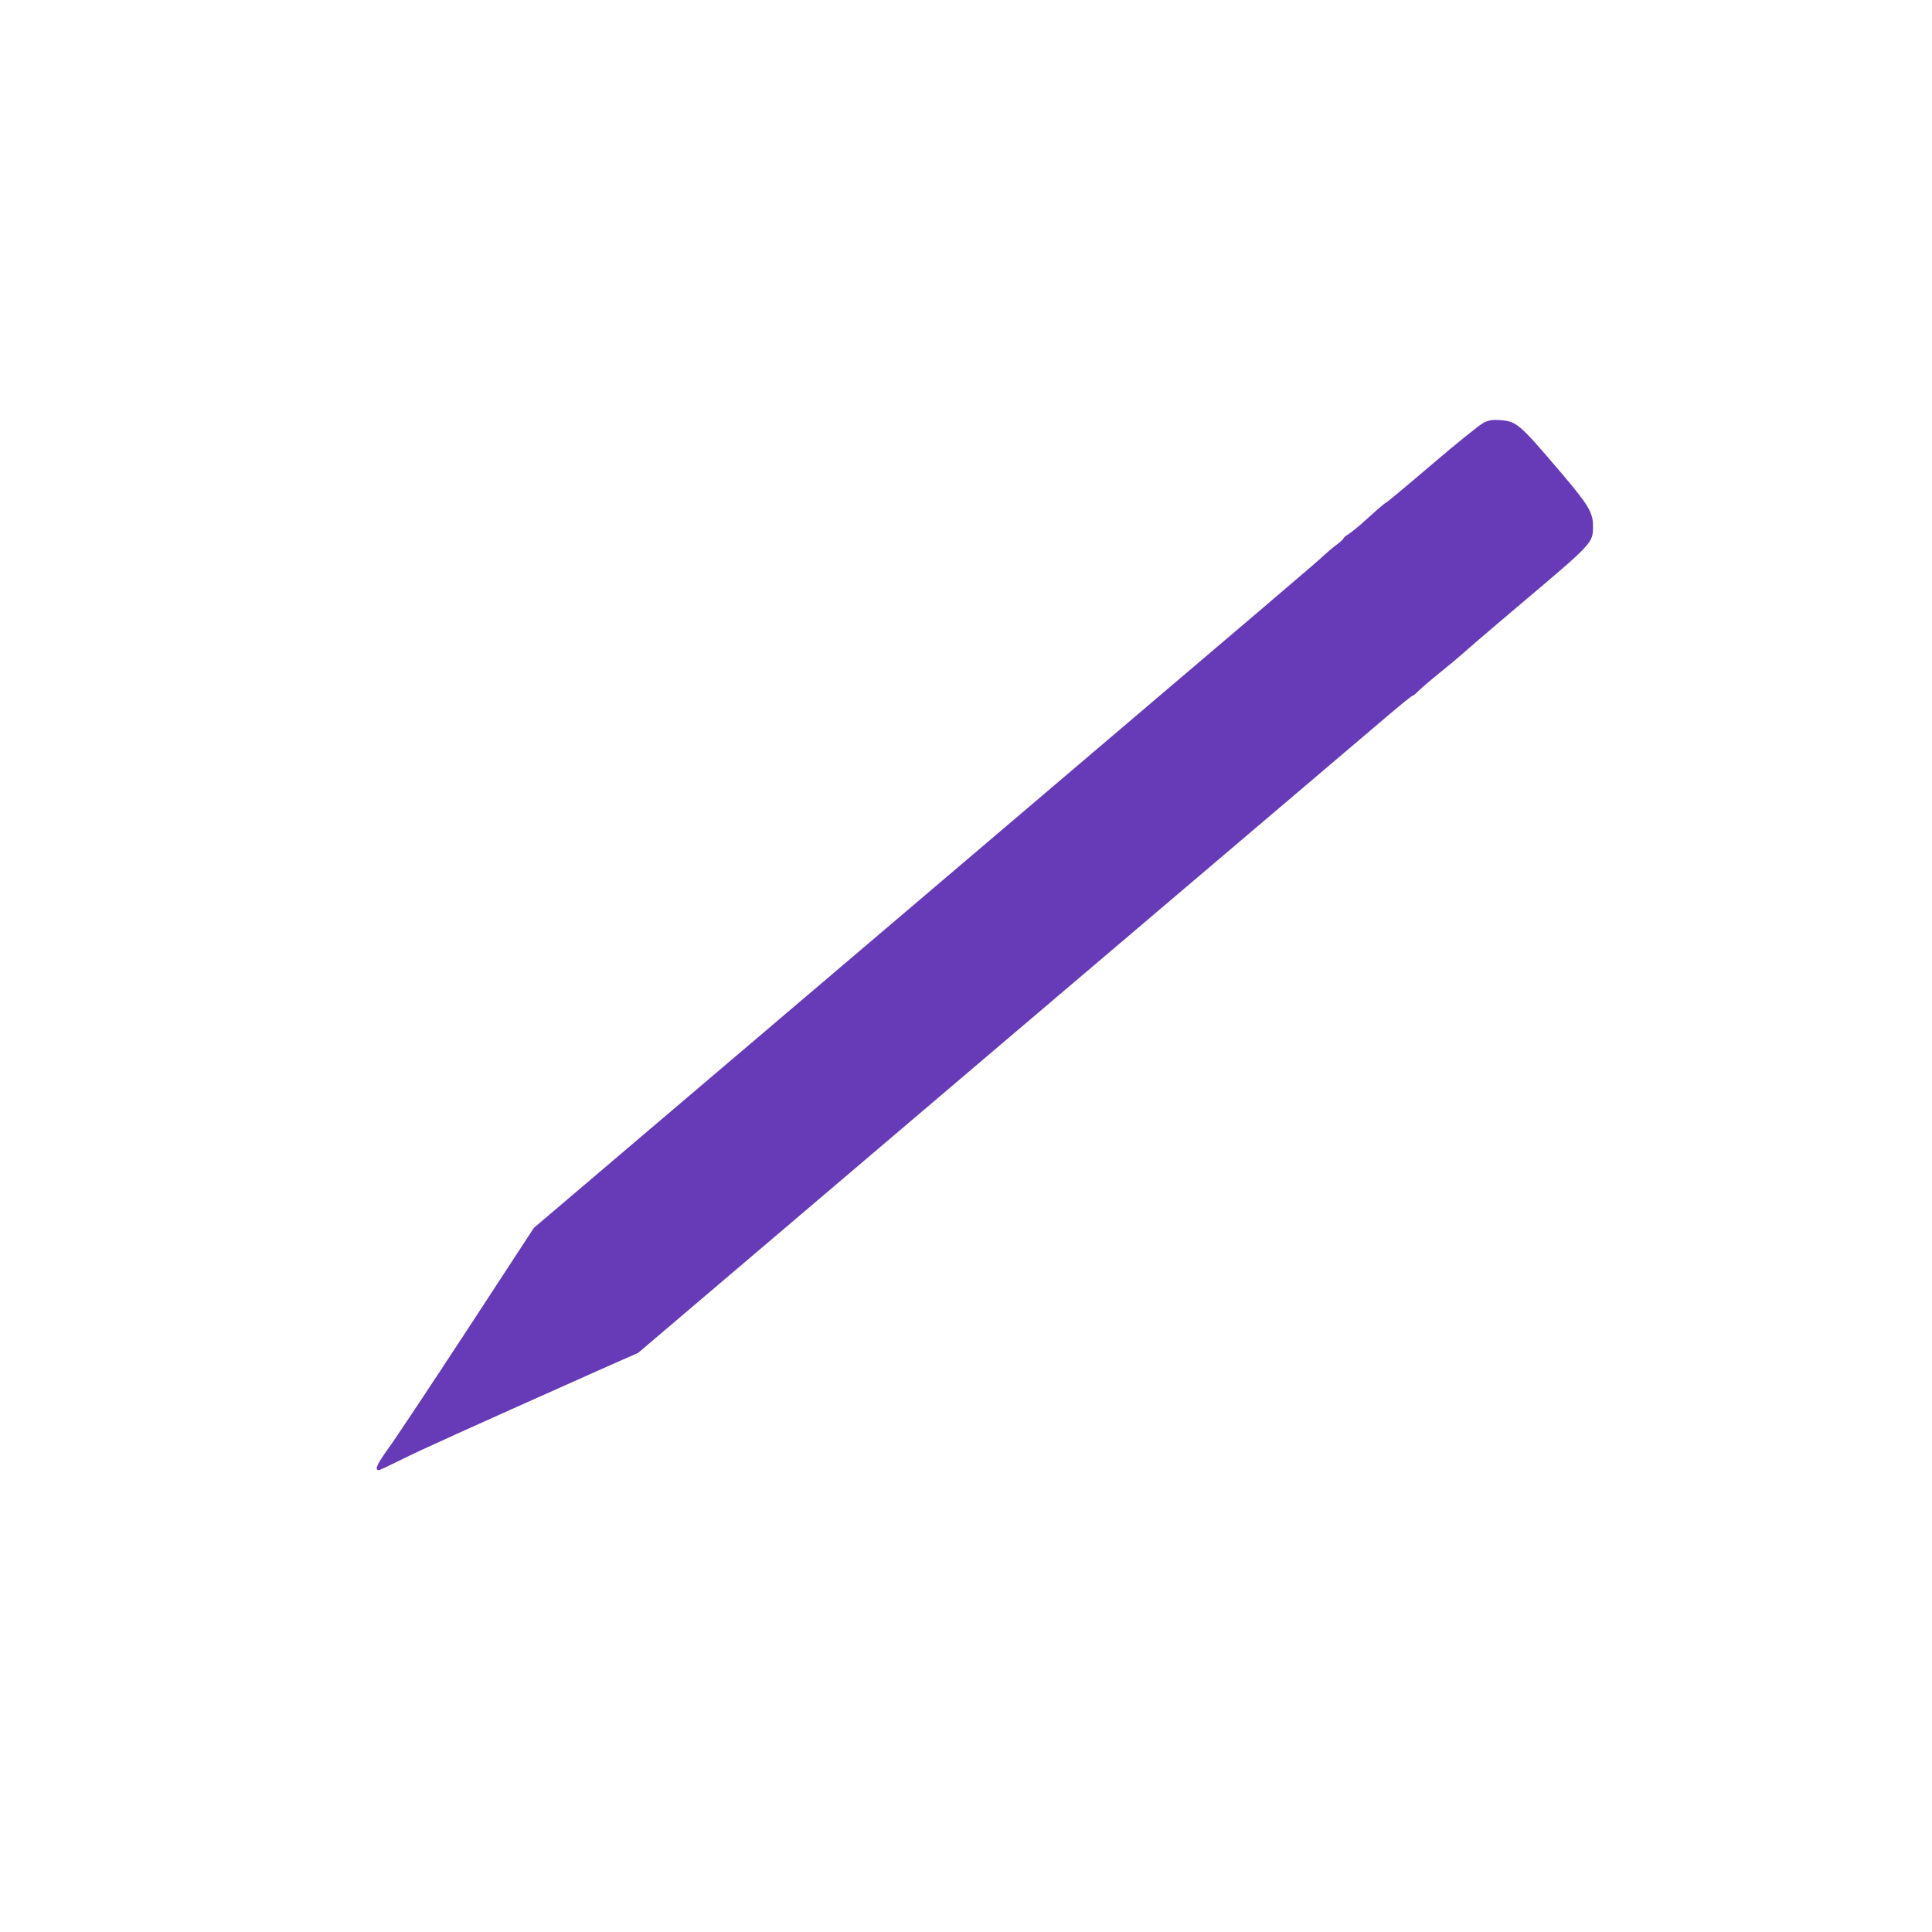 <?xml version="1.0" standalone="no"?>
<!DOCTYPE svg PUBLIC "-//W3C//DTD SVG 20010904//EN"
 "http://www.w3.org/TR/2001/REC-SVG-20010904/DTD/svg10.dtd">
<svg version="1.0" xmlns="http://www.w3.org/2000/svg"
 width="1280pt" height="1280pt" viewBox="0 0 1280 1280"
 preserveAspectRatio="xMidYMid meet">
<g transform="translate(0,1280) scale(0.1,-0.1)"
fill="#673ab7" stroke="none">
<path d="M9832 10001 c-24 -11 -178 -135 -343 -276 -164 -140 -302 -255 -306
-255 -3 0 -31 -23 -62 -50 -31 -28 -79 -71 -107 -96 -29 -25 -66 -54 -83 -65
-17 -10 -31 -23 -31 -27 0 -5 -19 -22 -42 -39 -24 -17 -61 -49 -84 -70 -68
-63 -128 -114 -2726 -2323 l-2511 -2135 -441 -675 c-243 -371 -479 -726 -525
-789 -74 -103 -91 -141 -61 -141 6 0 74 32 152 71 126 63 447 208 1324 599
l242 107 2398 2039 c1320 1121 2472 2100 2561 2176 89 76 166 138 171 138 5 0
17 10 28 21 18 20 93 84 198 169 44 35 100 83 205 175 32 28 156 133 276 235
494 417 489 412 489 526 0 90 -31 140 -219 361 -272 319 -287 332 -400 340
-46 3 -70 -1 -103 -16z"/>
</g>
</svg>
